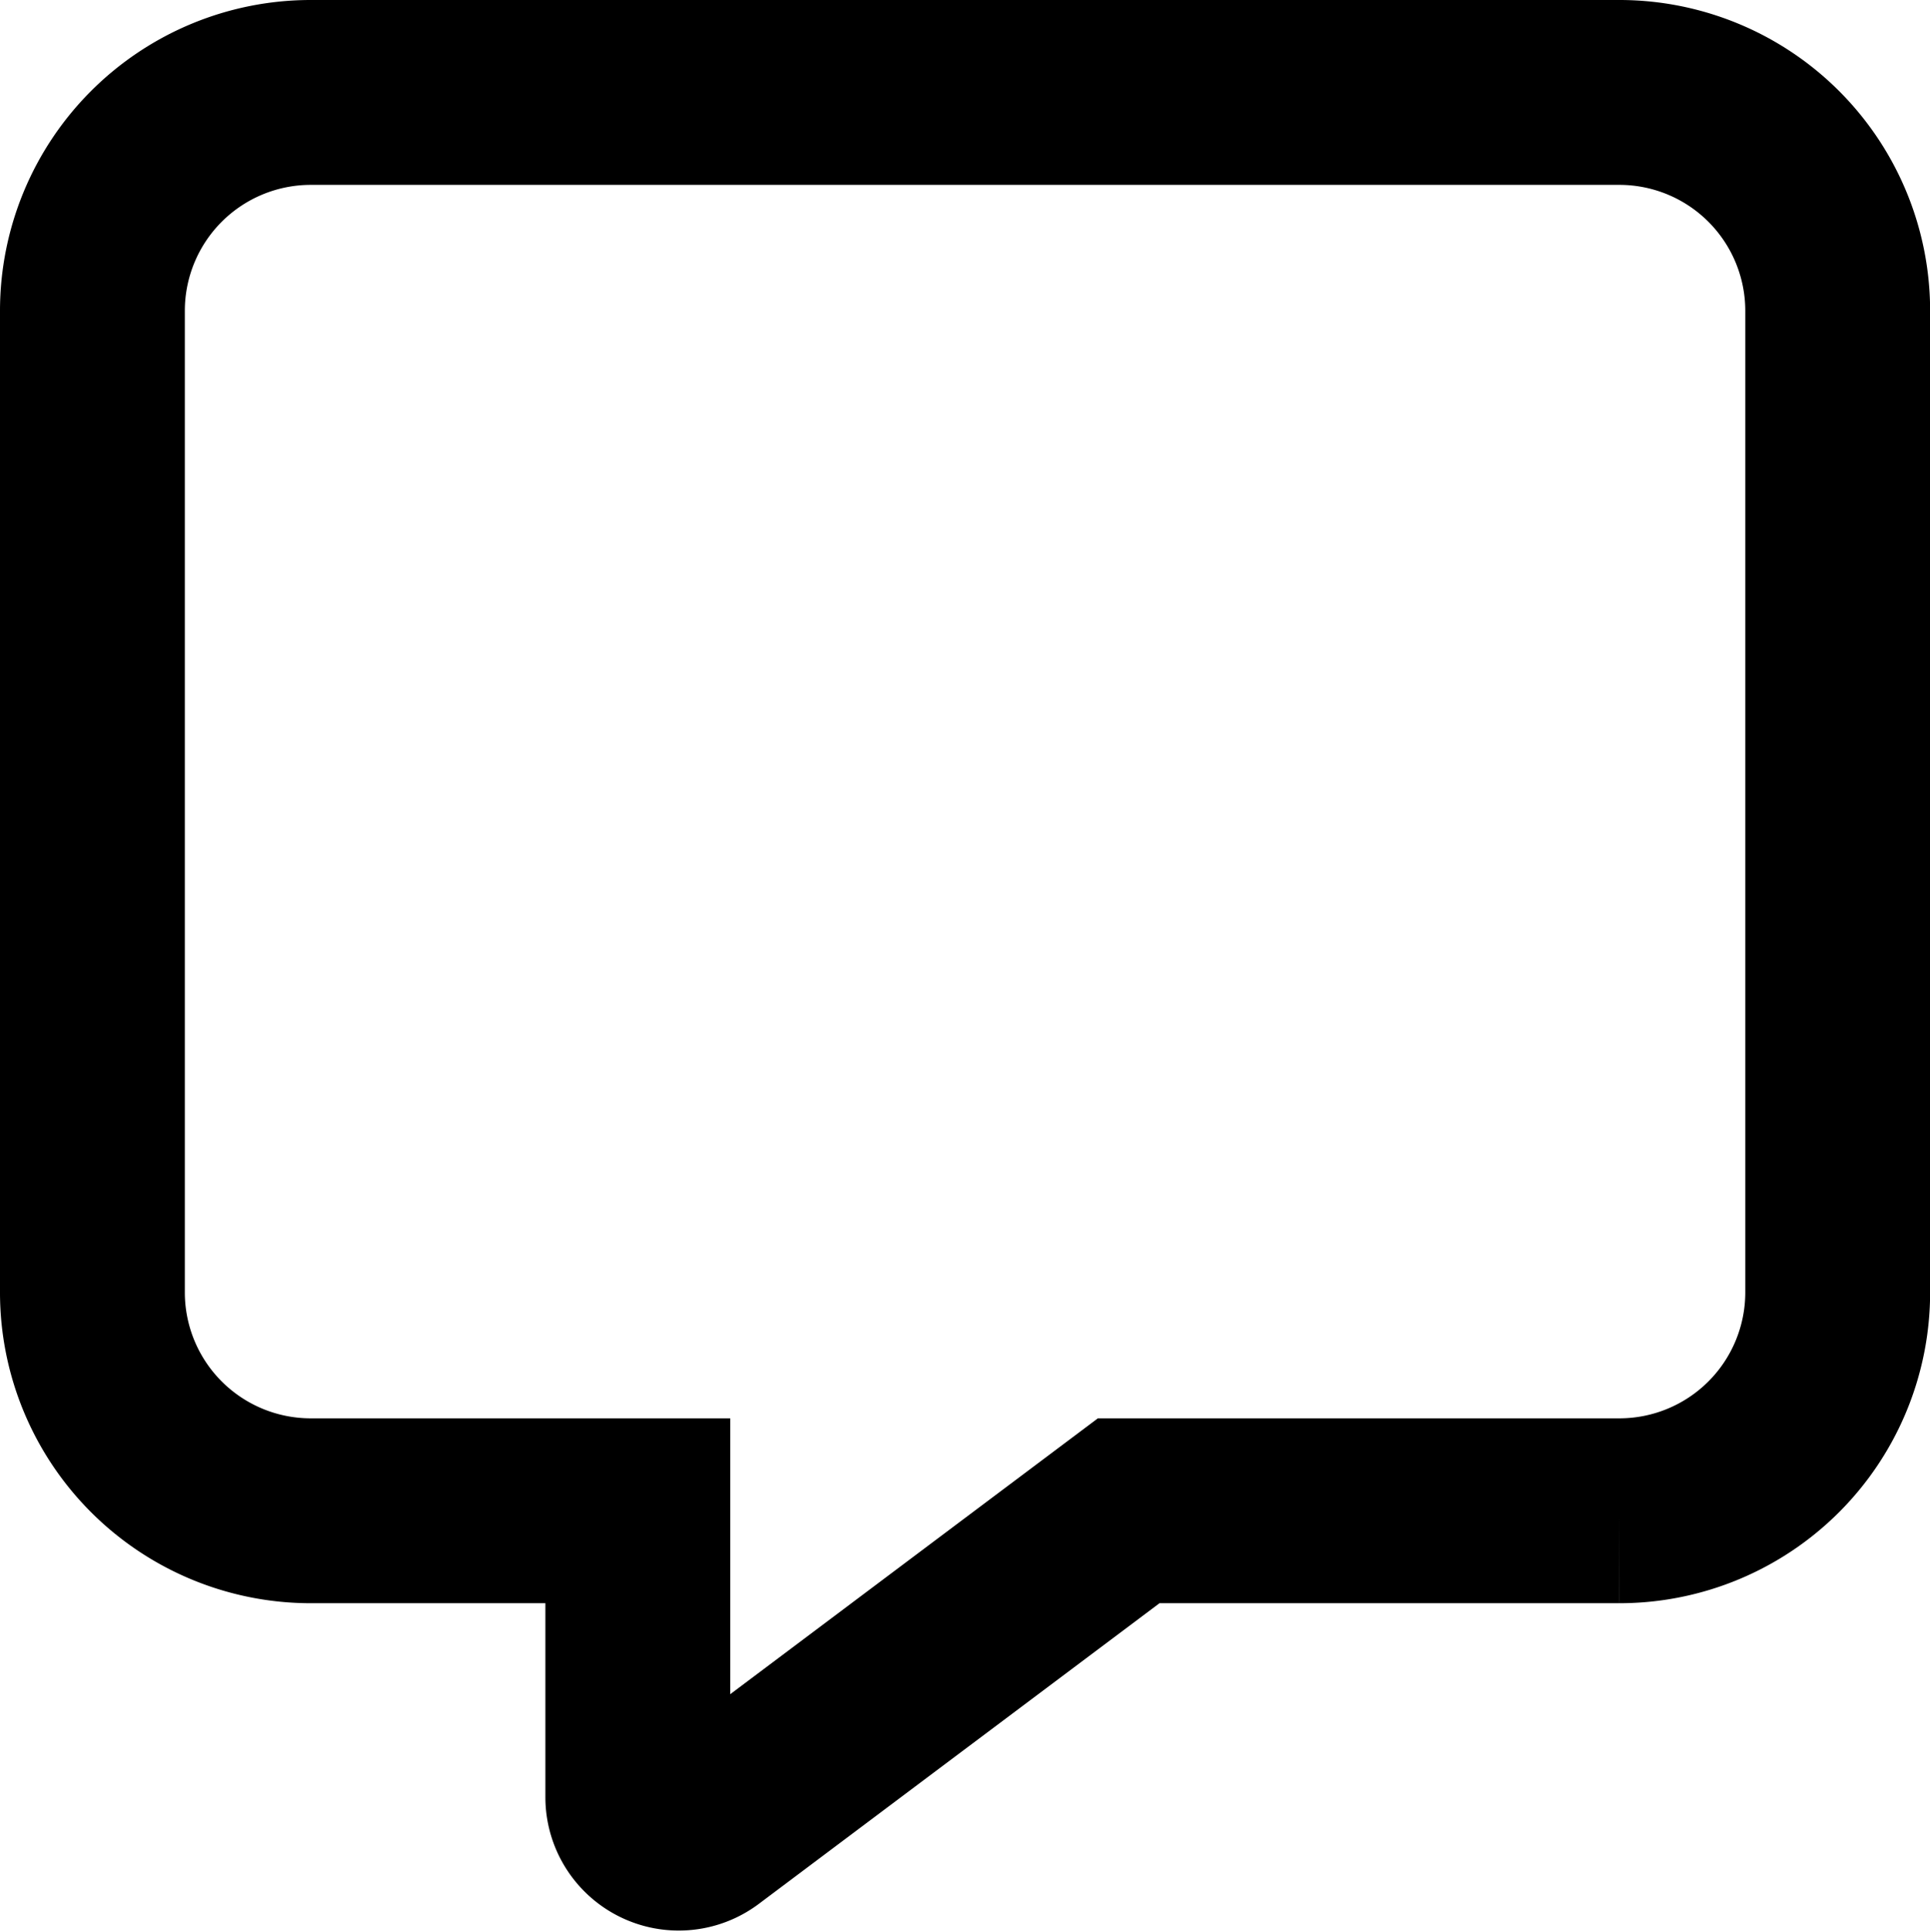 <?xml version="1.0" encoding="UTF-8"?>
<svg xmlns="http://www.w3.org/2000/svg" width="31.325" height="31.353" viewBox="0 0 31.325 31.353">
  <path id="Icon_awesome-comment-alt" data-name="Icon awesome-comment-alt" d="M24.785,0H3.541A3.544,3.544,0,0,0,0,3.541V19.474a3.544,3.544,0,0,0,3.541,3.541H8.852v4.647a.665.665,0,0,0,1.057.537l6.91-5.184h7.967a3.544,3.544,0,0,0,3.541-3.541V3.541A3.544,3.544,0,0,0,24.785,0Z" transform="translate(1.5 1.5)" fill="none" stroke="#000" stroke-width="3"></path>
</svg>

